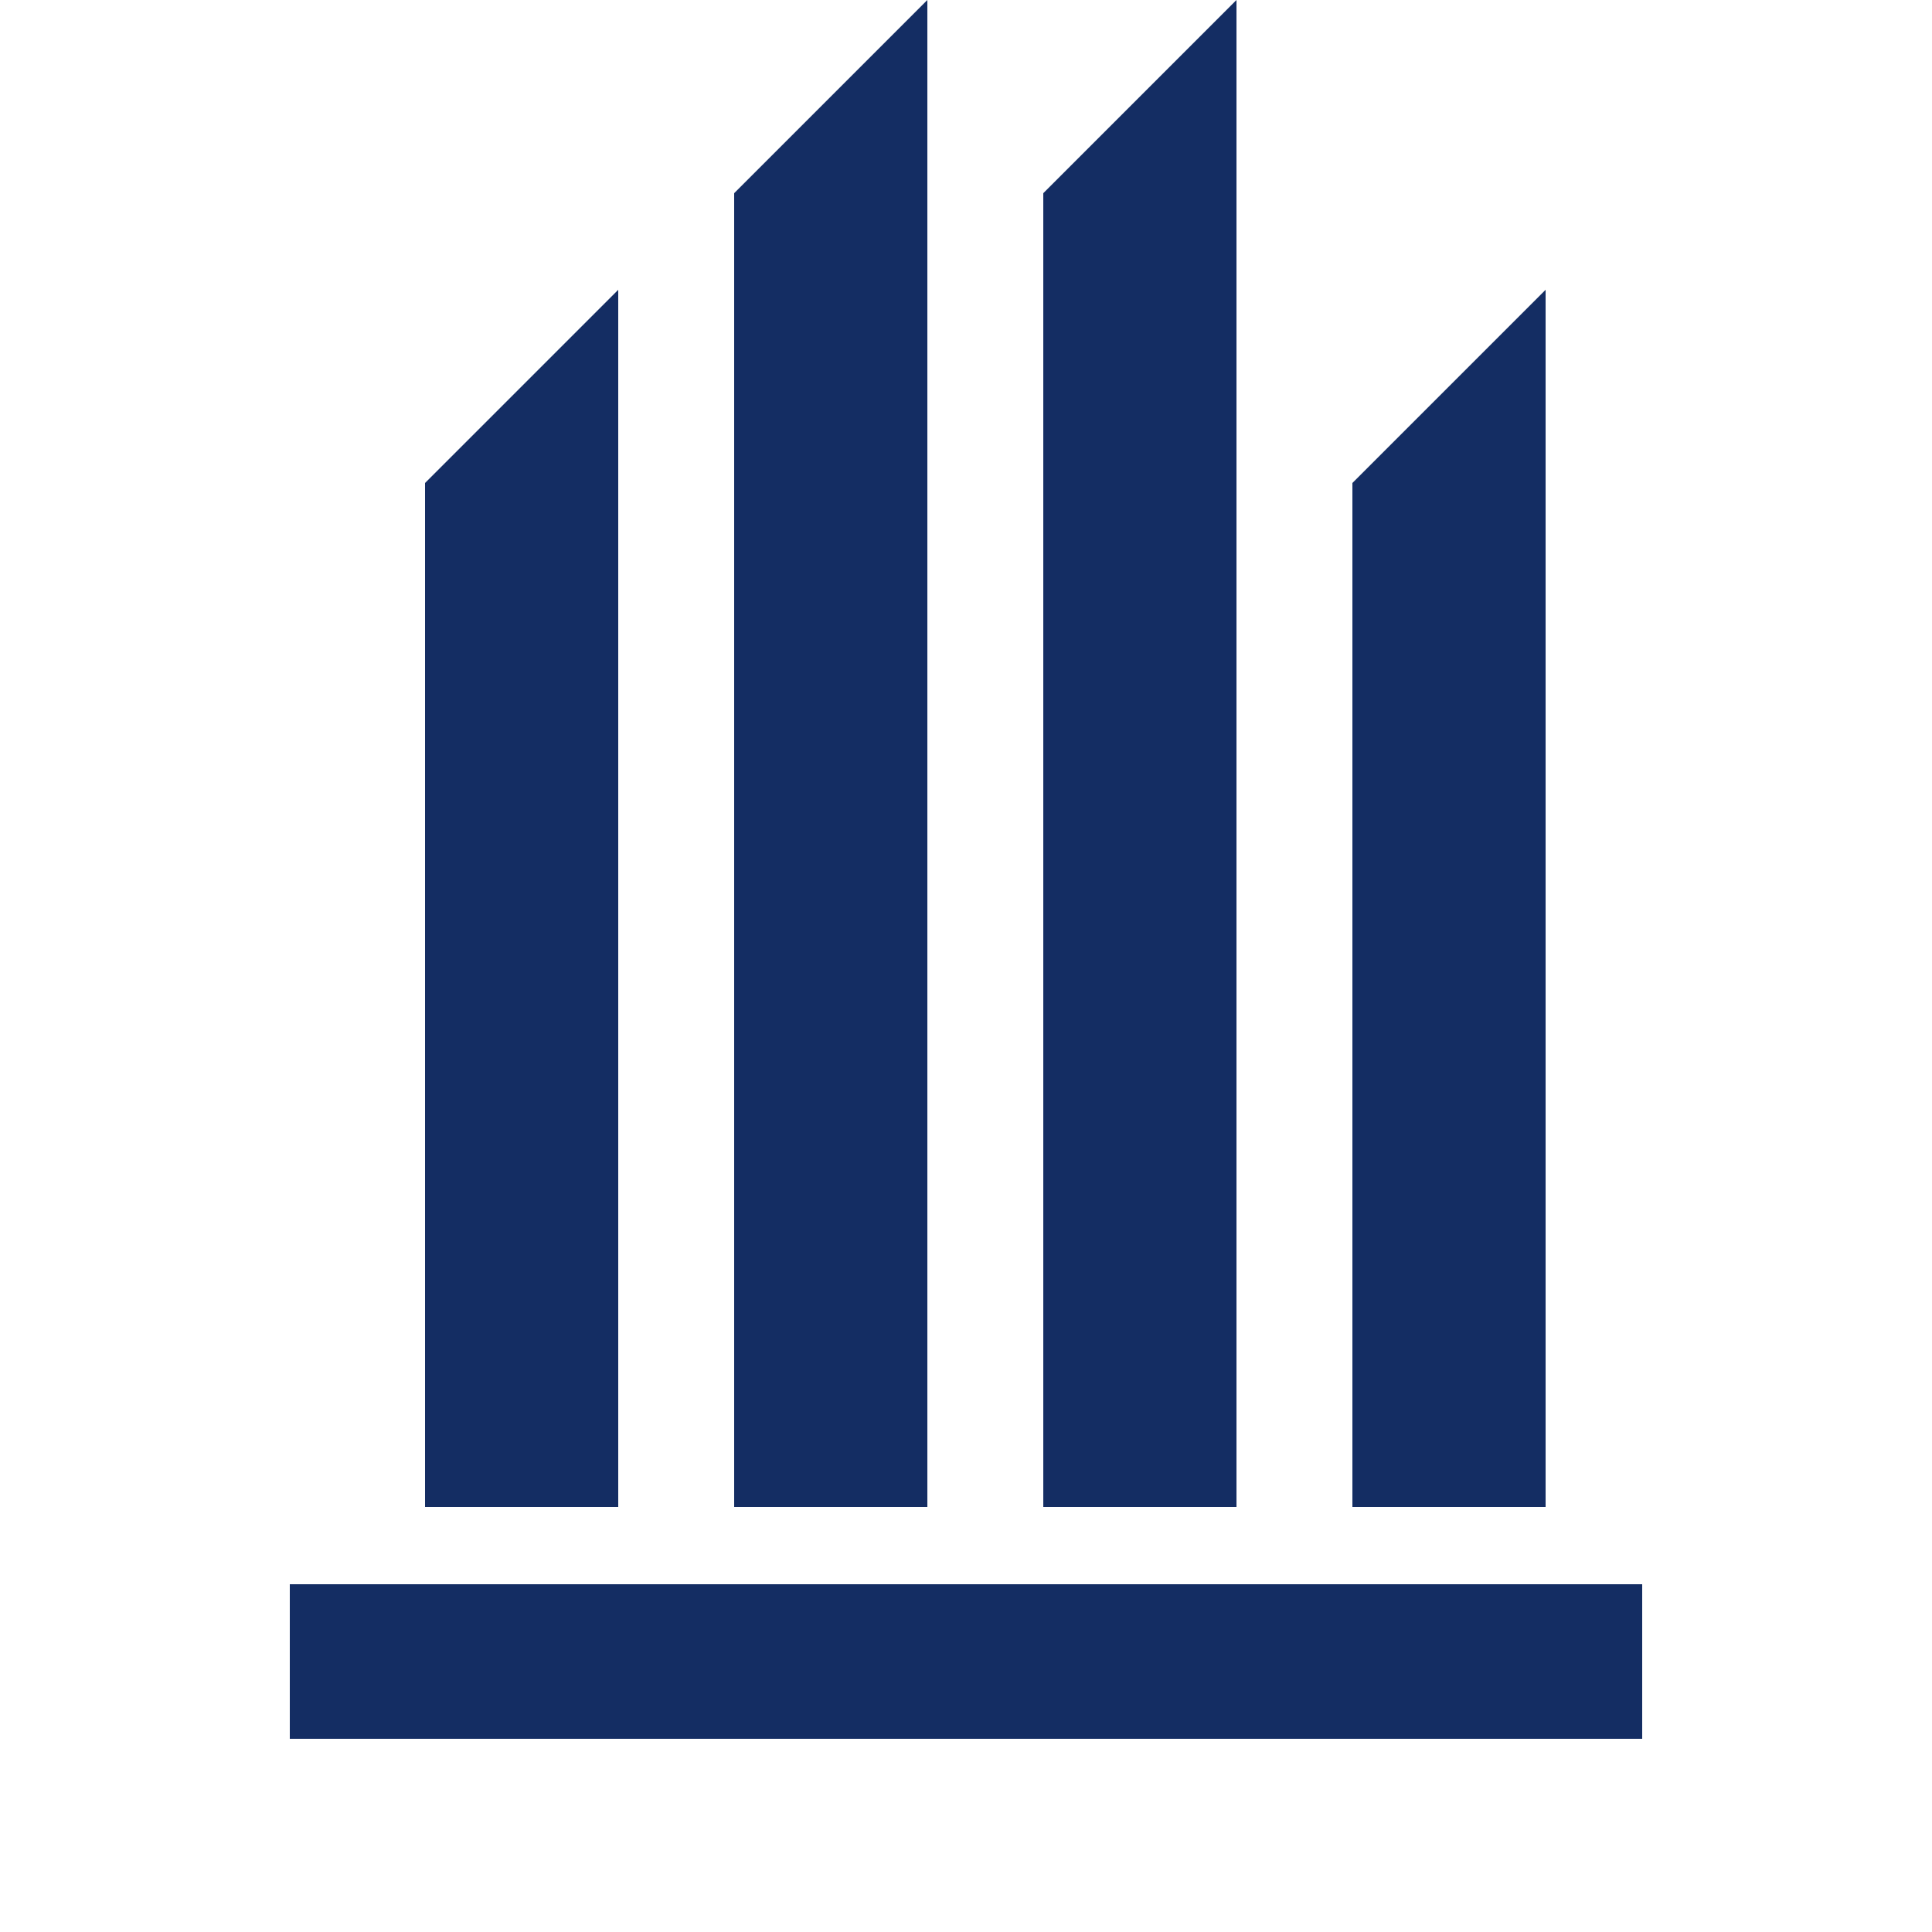 <svg xmlns="http://www.w3.org/2000/svg" viewBox="0 0 100 100" fill="#142d63">
  <path d="M15 90 H85 V82 H15 Z" />
  <path d="M22 78 V25 L32 15 V78 Z" />
  <path d="M38 78 V10 L48 0 V78 Z" />
  <path d="M54 78 V10 L64 0 V78 Z" />
  <path d="M70 78 V25 L80 15 V78 Z" />
</svg>
